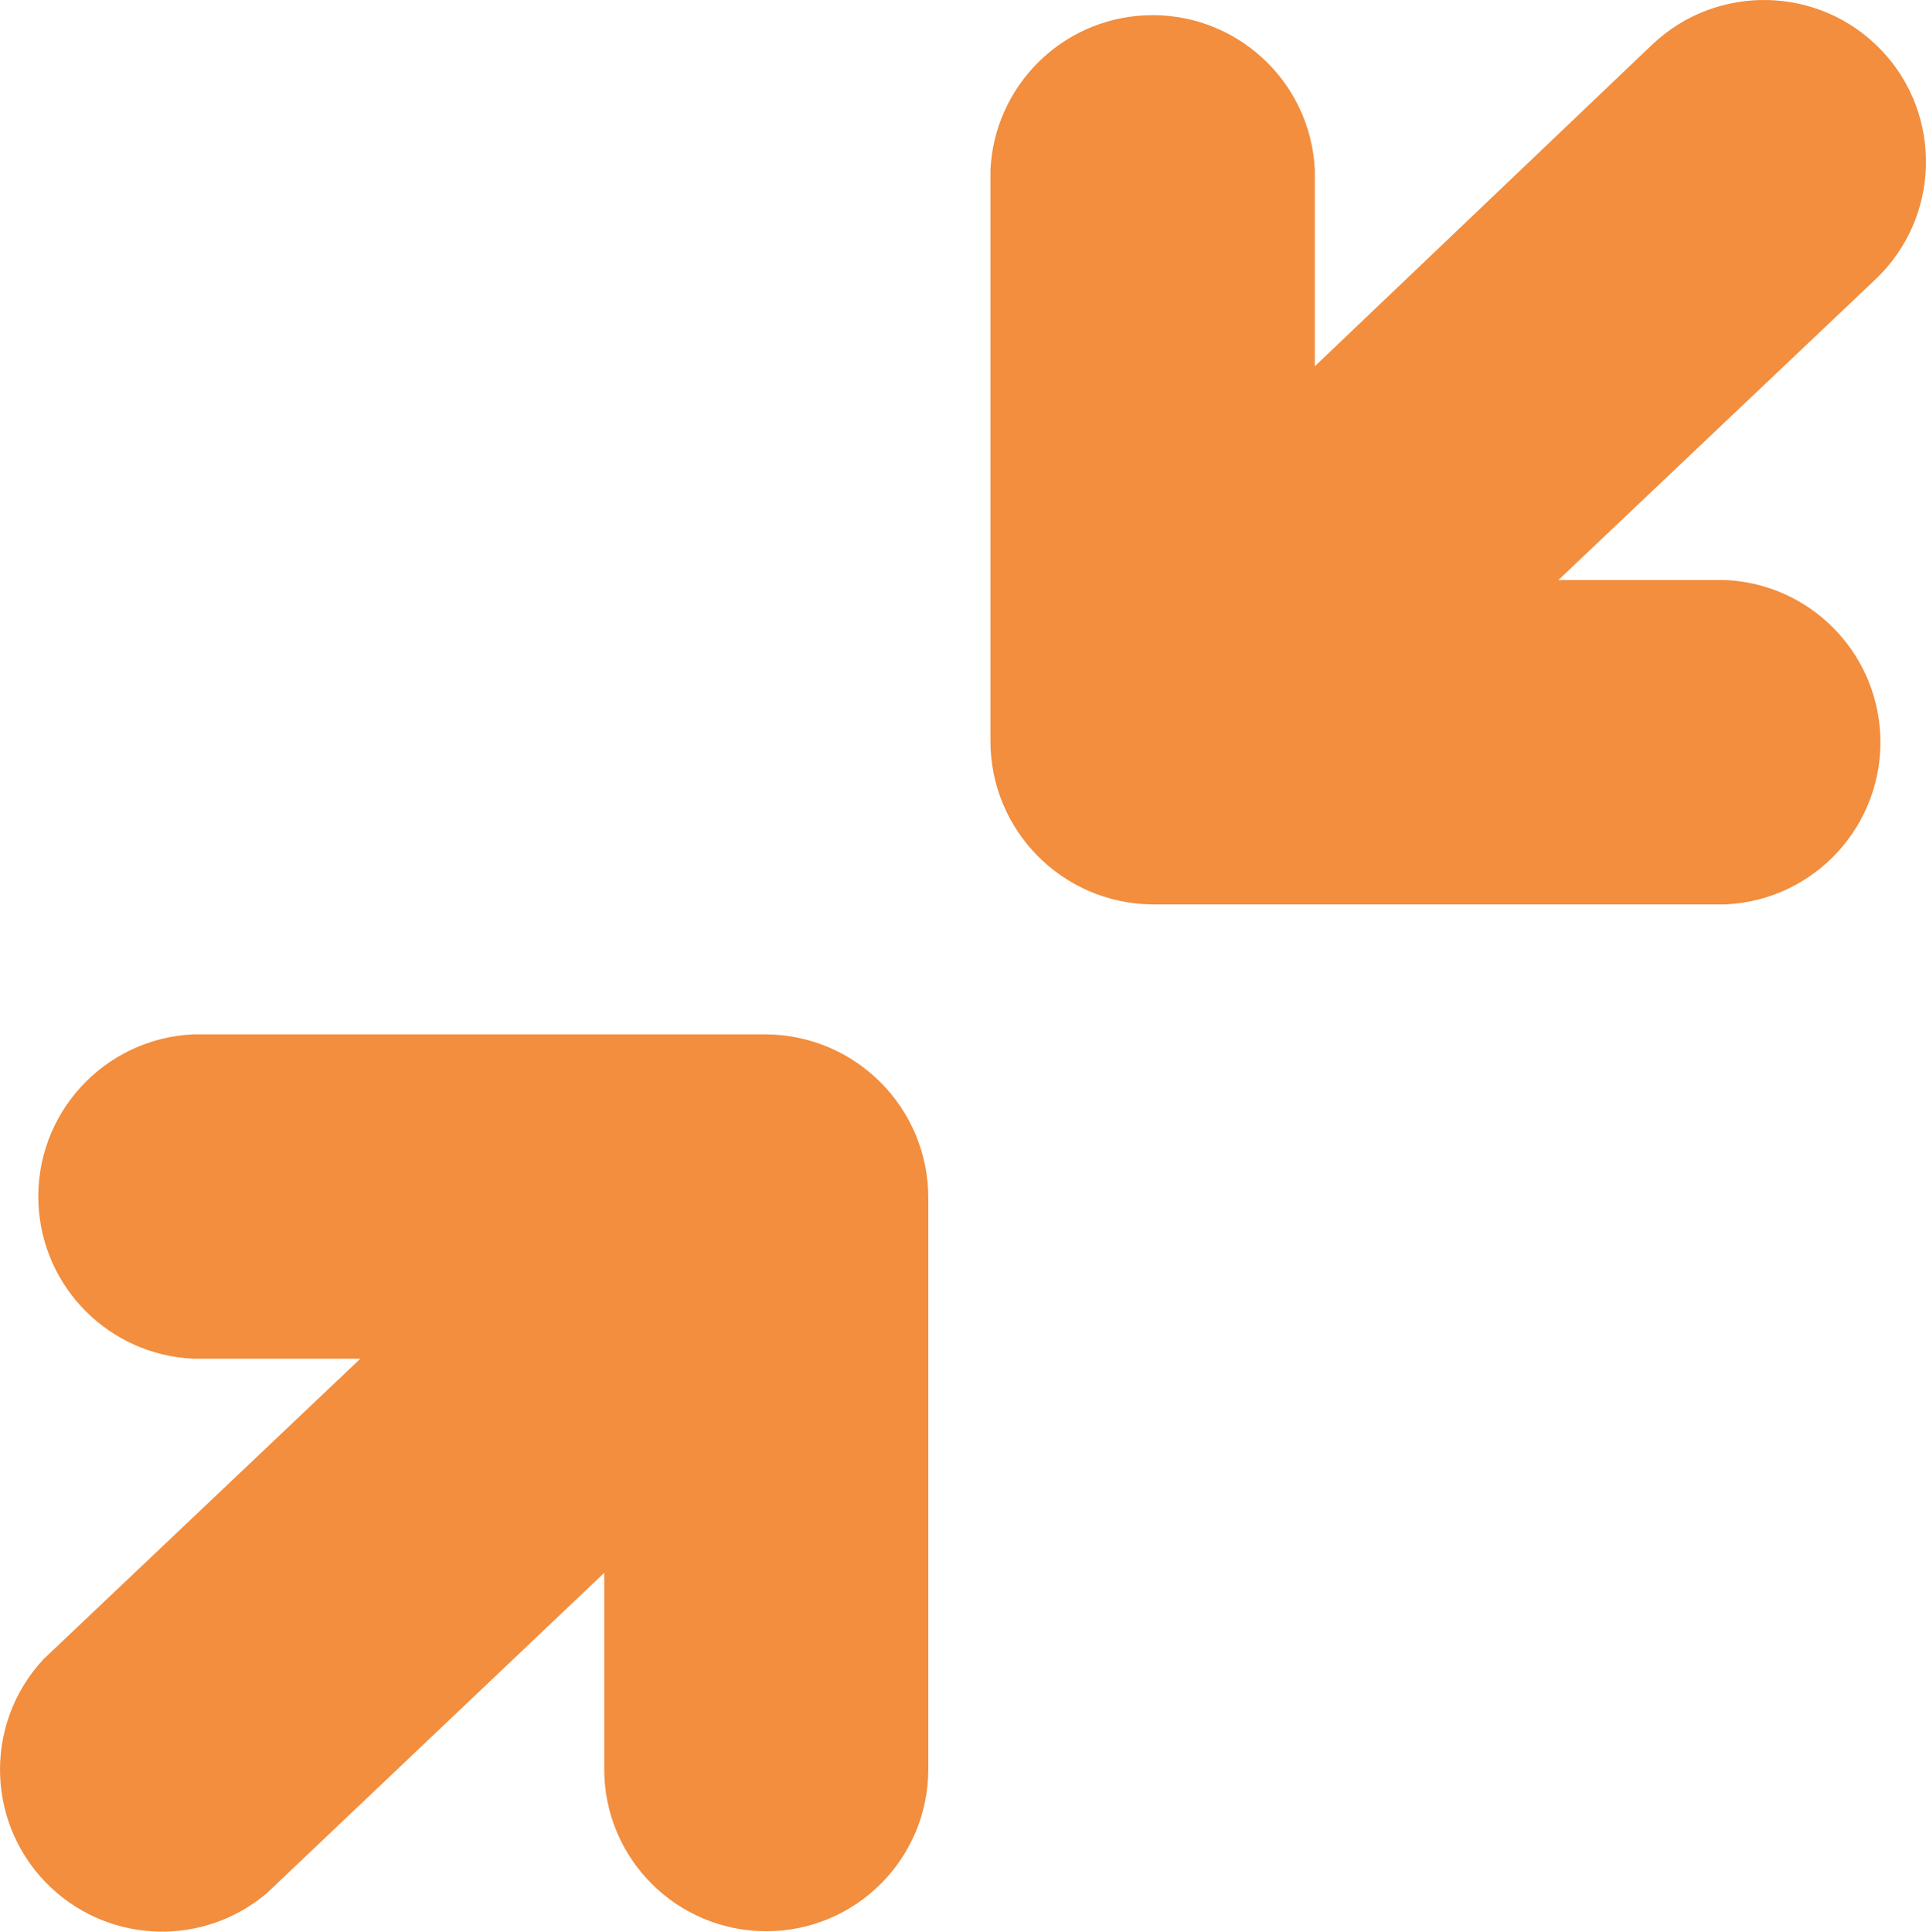 <?xml version="1.0" encoding="UTF-8"?>
<svg id="Capa_2" data-name="Capa 2" xmlns="http://www.w3.org/2000/svg" viewBox="0 0 461.2 462.6">
  <defs>
    <style>
      .cls-1 {
        fill: #f28e3e;
      }
    </style>
  </defs>
  <g id="Capa_1-2" data-name="Capa 1">
    <path class="cls-1" d="M413.17,138.91h-40l75.92-72c15.55-14.74,16.21-39.3,1.47-54.85,0,0-.02-.02-.03-.03-14.79-15.5-39.34-16.1-54.88-1.36l-80.8,77.04v-46.96c-.97-21.45-19.15-38.05-40.6-37.08-20.09.91-36.16,16.99-37.08,37.08v136.64c-.05,21.42,17.14,38.89,38.56,39.2h137.44c21.45-.97,38.05-19.15,37.08-40.6-.91-20.09-16.99-36.17-37.08-37.08h0ZM183.49,247.71H46.29c-21.45.97-38.05,19.15-37.08,40.6.91,20.09,16.99,36.16,37.08,37.08h40L10.37,397.39c-14.58,15.7-13.67,40.25,2.03,54.83,14.39,13.37,36.51,13.87,51.49,1.17l80.8-76.72v47.04c0,21.43,17.39,38.79,38.82,38.78,21.42,0,38.77-17.37,38.78-38.78v-136.64c.13-21.57-17.23-39.18-38.8-39.36Z"/>
  </g>
</svg>